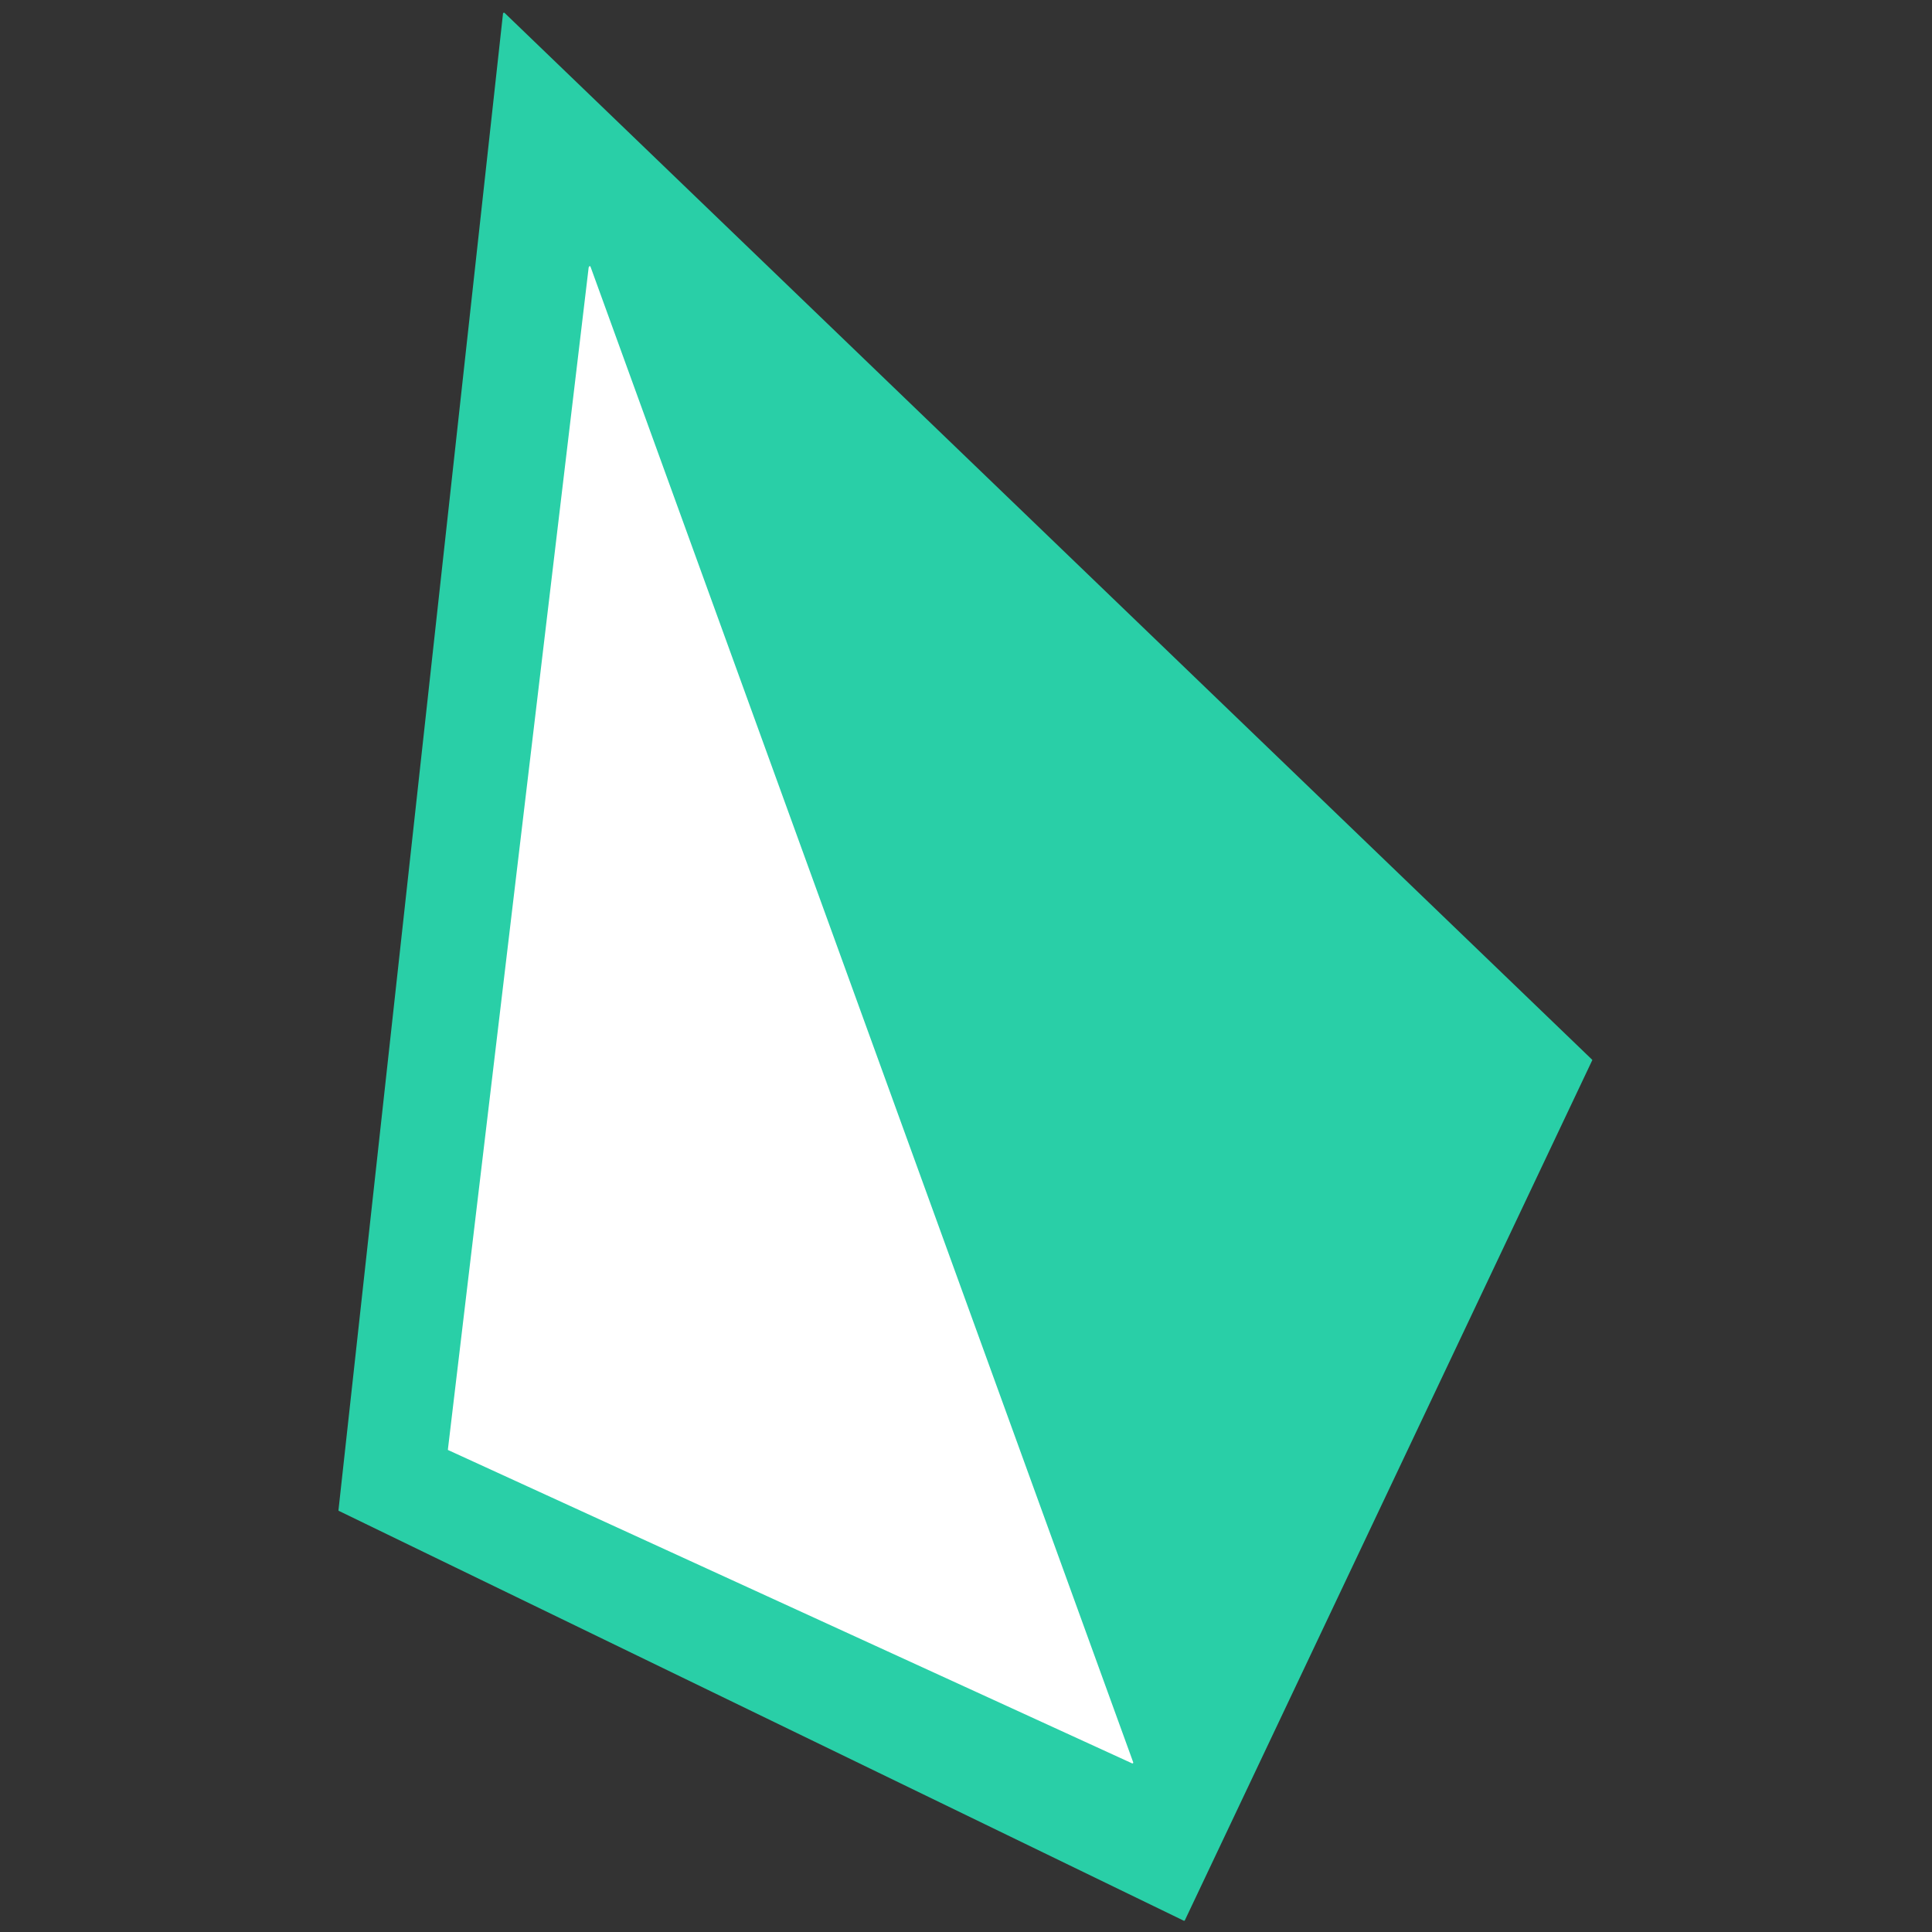 <svg xmlns="http://www.w3.org/2000/svg" xmlns:xlink="http://www.w3.org/1999/xlink" id="Layer_1" x="0px" y="0px" viewBox="0 0 512 512" style="enable-background:new 0 0 512 512;" xml:space="preserve"><rect x="0" y="0" width="512" height="512" fill="#333333" stroke="none"/><style type="text/css">	.st0{fill:#29CFA7;}	.st1{fill:#FFFFFF;}</style><g>	<path class="st0" d="M133.7,3.4l288.2,277.4c0.1,0.1,0.1,0.2,0,0.3L314,508.9c-0.1,0.1-0.2,0.2-0.3,0.1L89.8,400.4   c-0.1,0-0.1-0.1-0.1-0.2L133.3,3.6C133.3,3.4,133.6,3.3,133.7,3.4z"></path>	<path class="st1" d="M156.5,70.7l143.8,396.3c0.1,0.2-0.1,0.4-0.3,0.3l-181.2-83c-0.1,0-0.1-0.1-0.1-0.2l37.3-313.2   C156.1,70.5,156.4,70.4,156.5,70.7z"></path></g></svg>